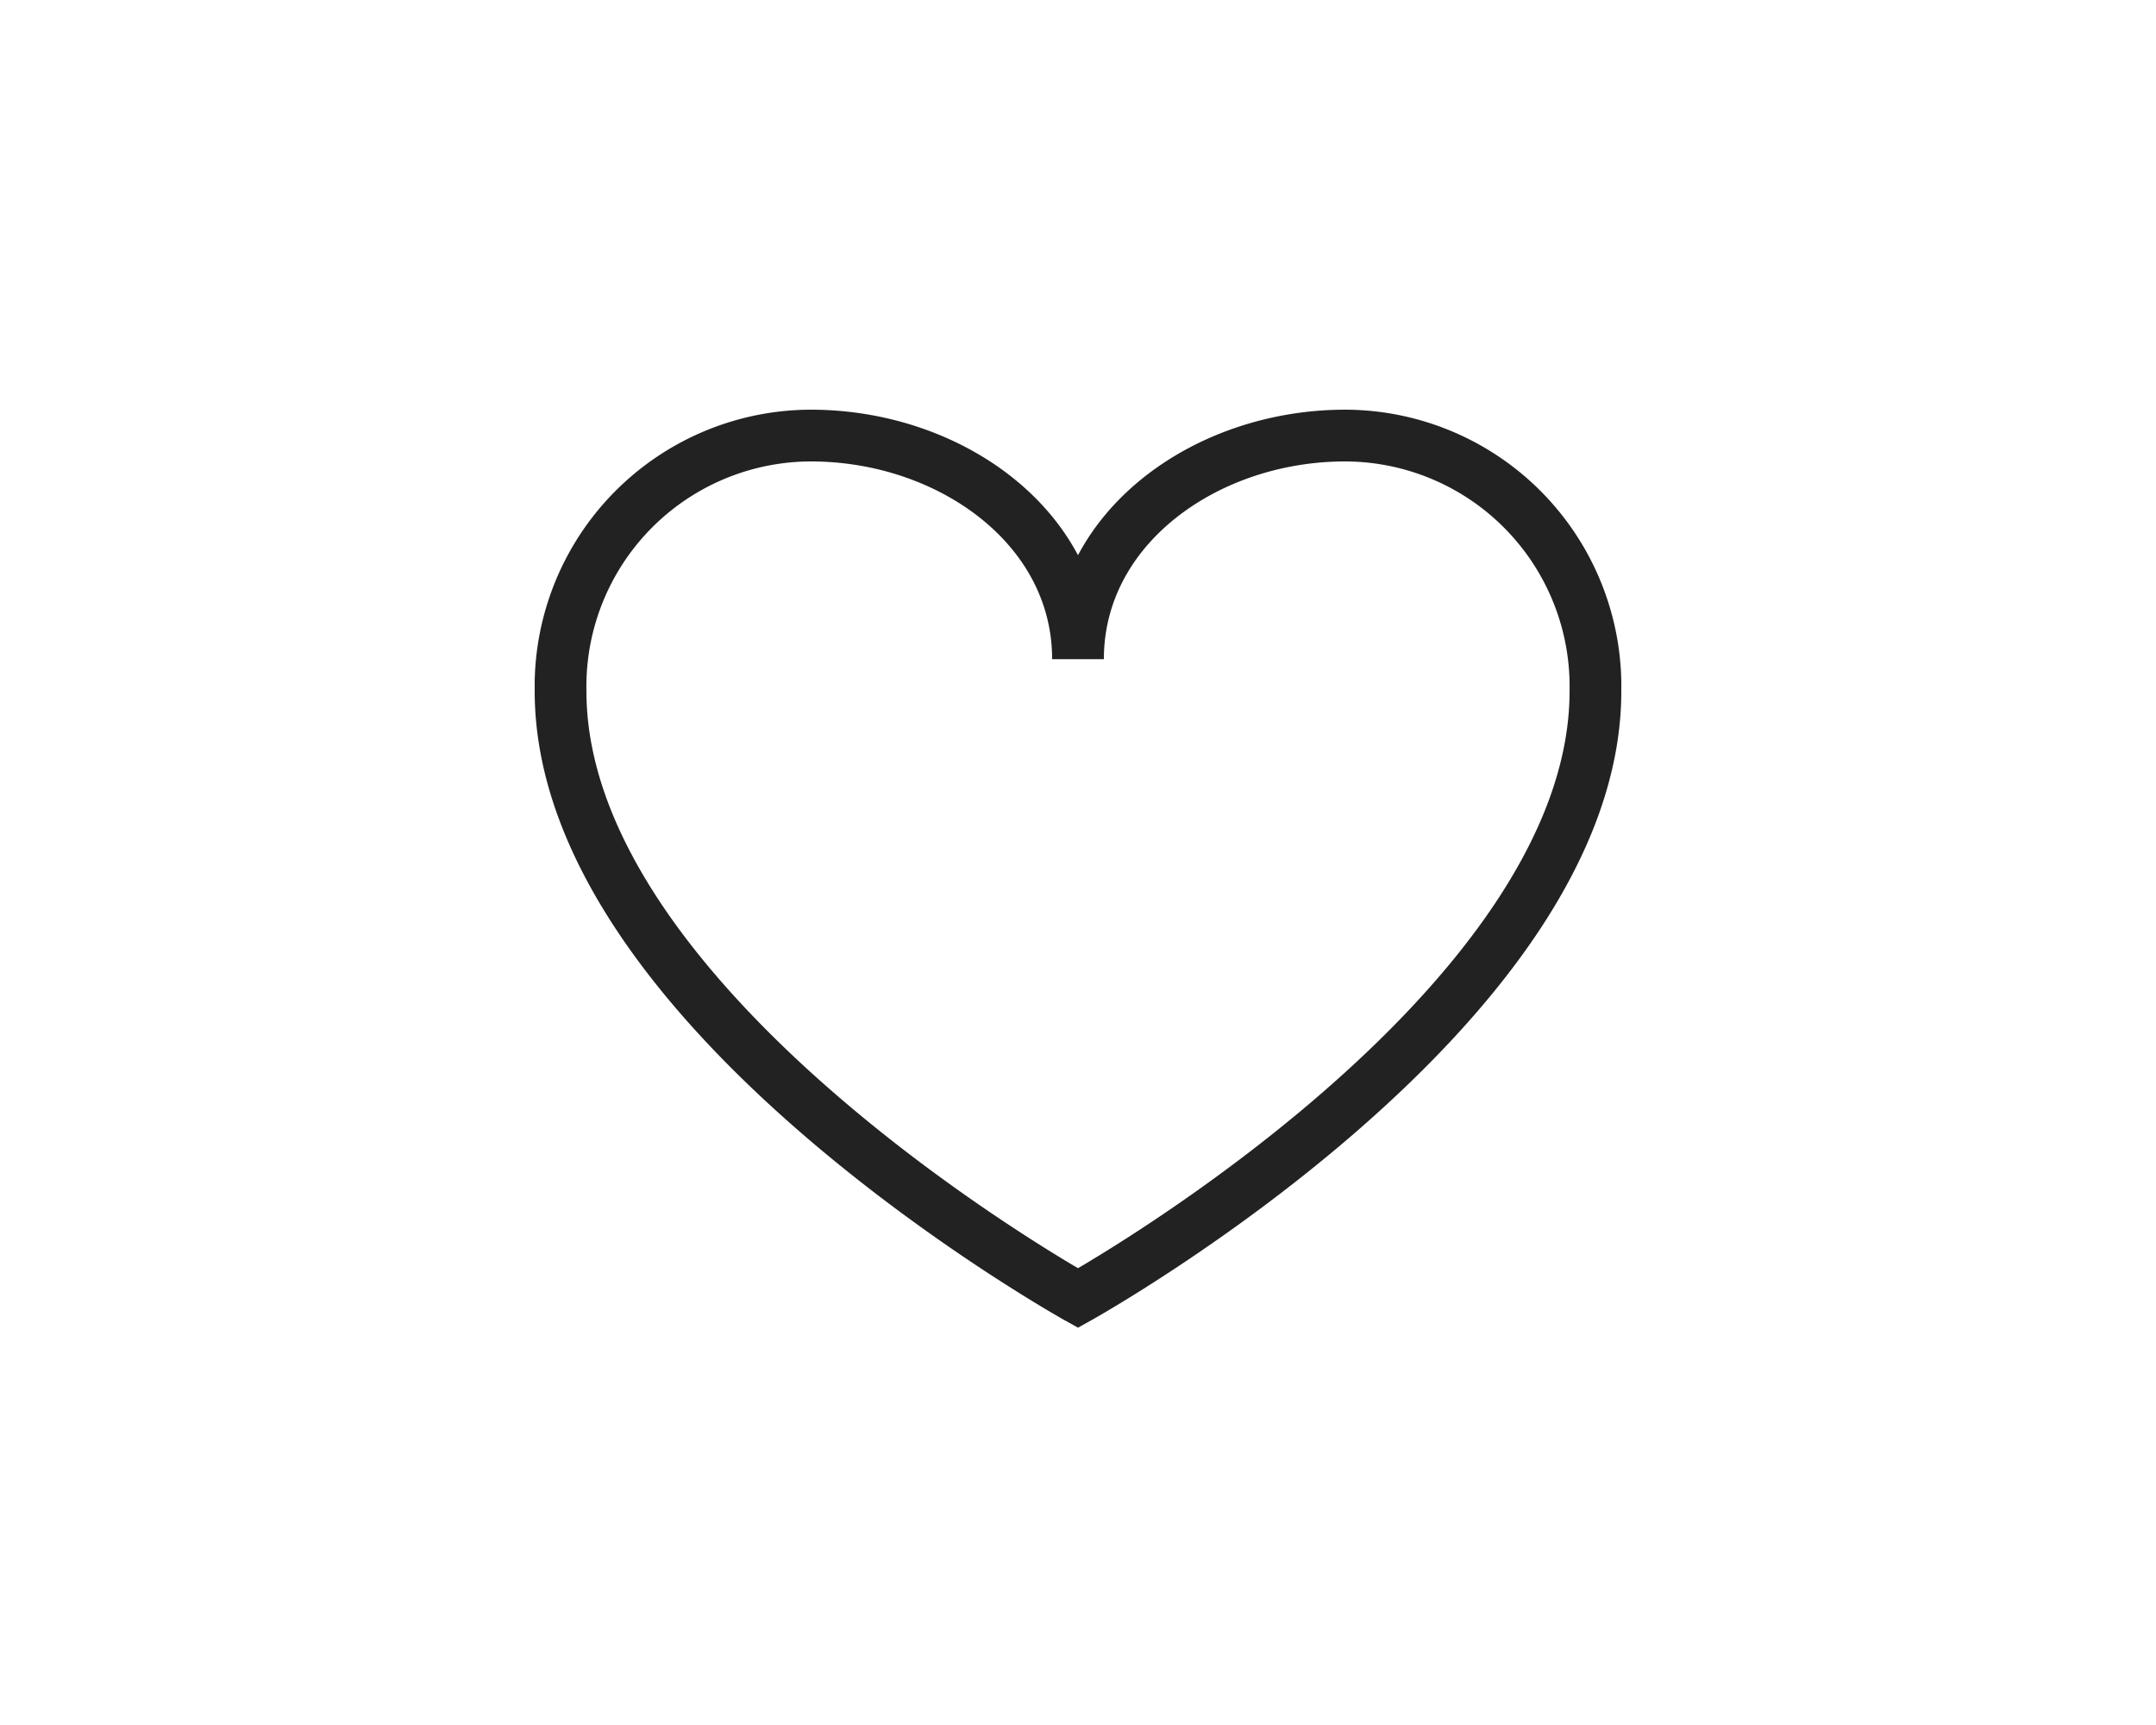 <svg xmlns="http://www.w3.org/2000/svg" xmlns:xlink="http://www.w3.org/1999/xlink" width="50" height="40" viewBox="0 0 50 40">
  <defs>
    <style>
      .cls-1, .cls-4 {
        fill: none;
      }

      .cls-2 {
        clip-path: url(#clip-btn_favorite);
      }

      .cls-3 {
        clip-path: url(#clip-path);
      }

      .cls-4 {
        stroke: #222;
        stroke-miterlimit: 10;
        stroke-width: 1.2px;
      }
    </style>
    <clipPath id="clip-path">
      <rect id="長方形_5" data-name="長方形 5" class="cls-1" width="25.2" height="21.286" transform="translate(0 0)"/>
    </clipPath>
    <clipPath id="clip-btn_favorite">
      <rect width="50" height="40"/>
    </clipPath>
  </defs>
  <g id="btn_favorite" class="cls-2">
    <g id="グループ_10" data-name="グループ 10" transform="translate(12.4 9.5)">
      <g id="グループ_9" data-name="グループ 9" class="cls-3">
        <path id="パス_49" data-name="パス 49" class="cls-4" d="M.6,6.526c0,7.407,12,14.074,12,14.074s12-6.667,12-14.074A5.817,5.817,0,0,0,18.794.6C15.586.6,12.6,2.717,12.6,5.785,12.6,2.717,9.614.6,6.406.6A5.817,5.817,0,0,0,.6,6.526Z"/>
      </g>
    </g>
  </g>
</svg>
